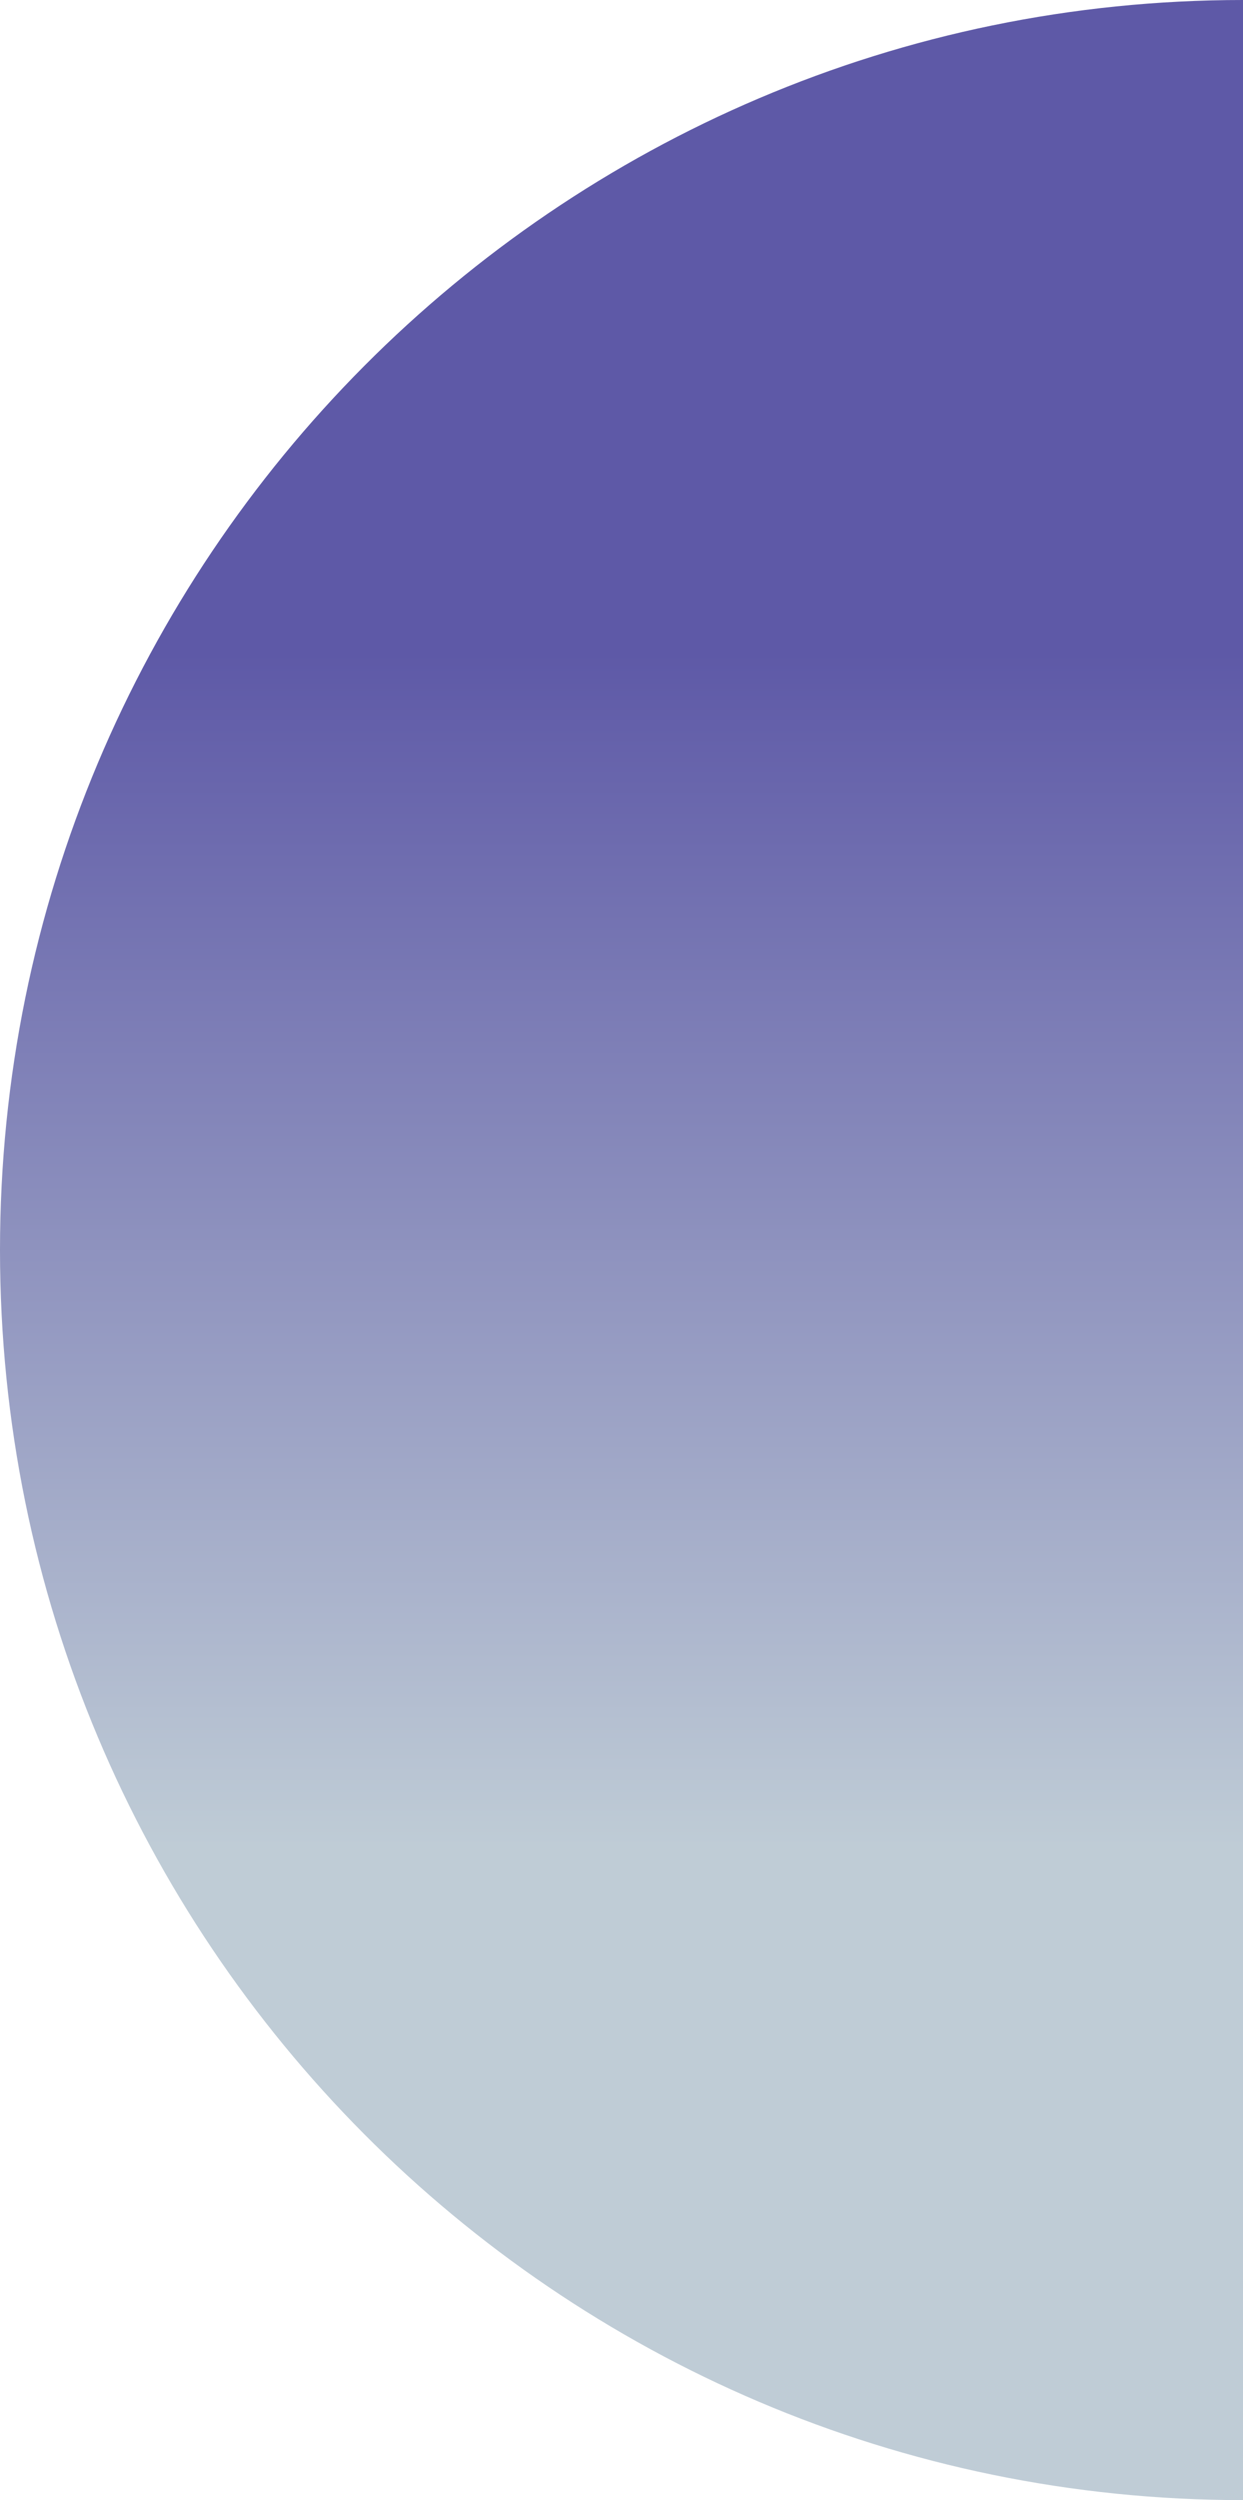 <?xml version="1.0" encoding="UTF-8"?>
<svg width="396px" height="796px" viewBox="0 0 396 796" version="1.1" xmlns="http://www.w3.org/2000/svg" xmlns:xlink="http://www.w3.org/1999/xlink">
    <title>Fill 1</title>
    <defs>
        <linearGradient x1="49.092%" y1="26.188%" x2="49.092%" y2="73.812%" id="linearGradient-1">
            <stop stop-color="#5E59A7" offset="0%"></stop>
            <stop stop-color="#BFCCD6" offset="100%"></stop>
        </linearGradient>
    </defs>
    <g id="HoS-website-rebranding" stroke="none" stroke-width="1" fill="none" fill-rule="evenodd">
        <g id="Home" transform="translate(-1028, -85)" fill="url(#linearGradient-1)">
            <g id="Group" transform="translate(17, 85)">
                <path d="M1407,0 C1188.295,0 1011,178.19 1011,398 C1011,617.81 1188.295,796 1407,796" id="Fill-1"></path>
            </g>
        </g>
    </g>
</svg>